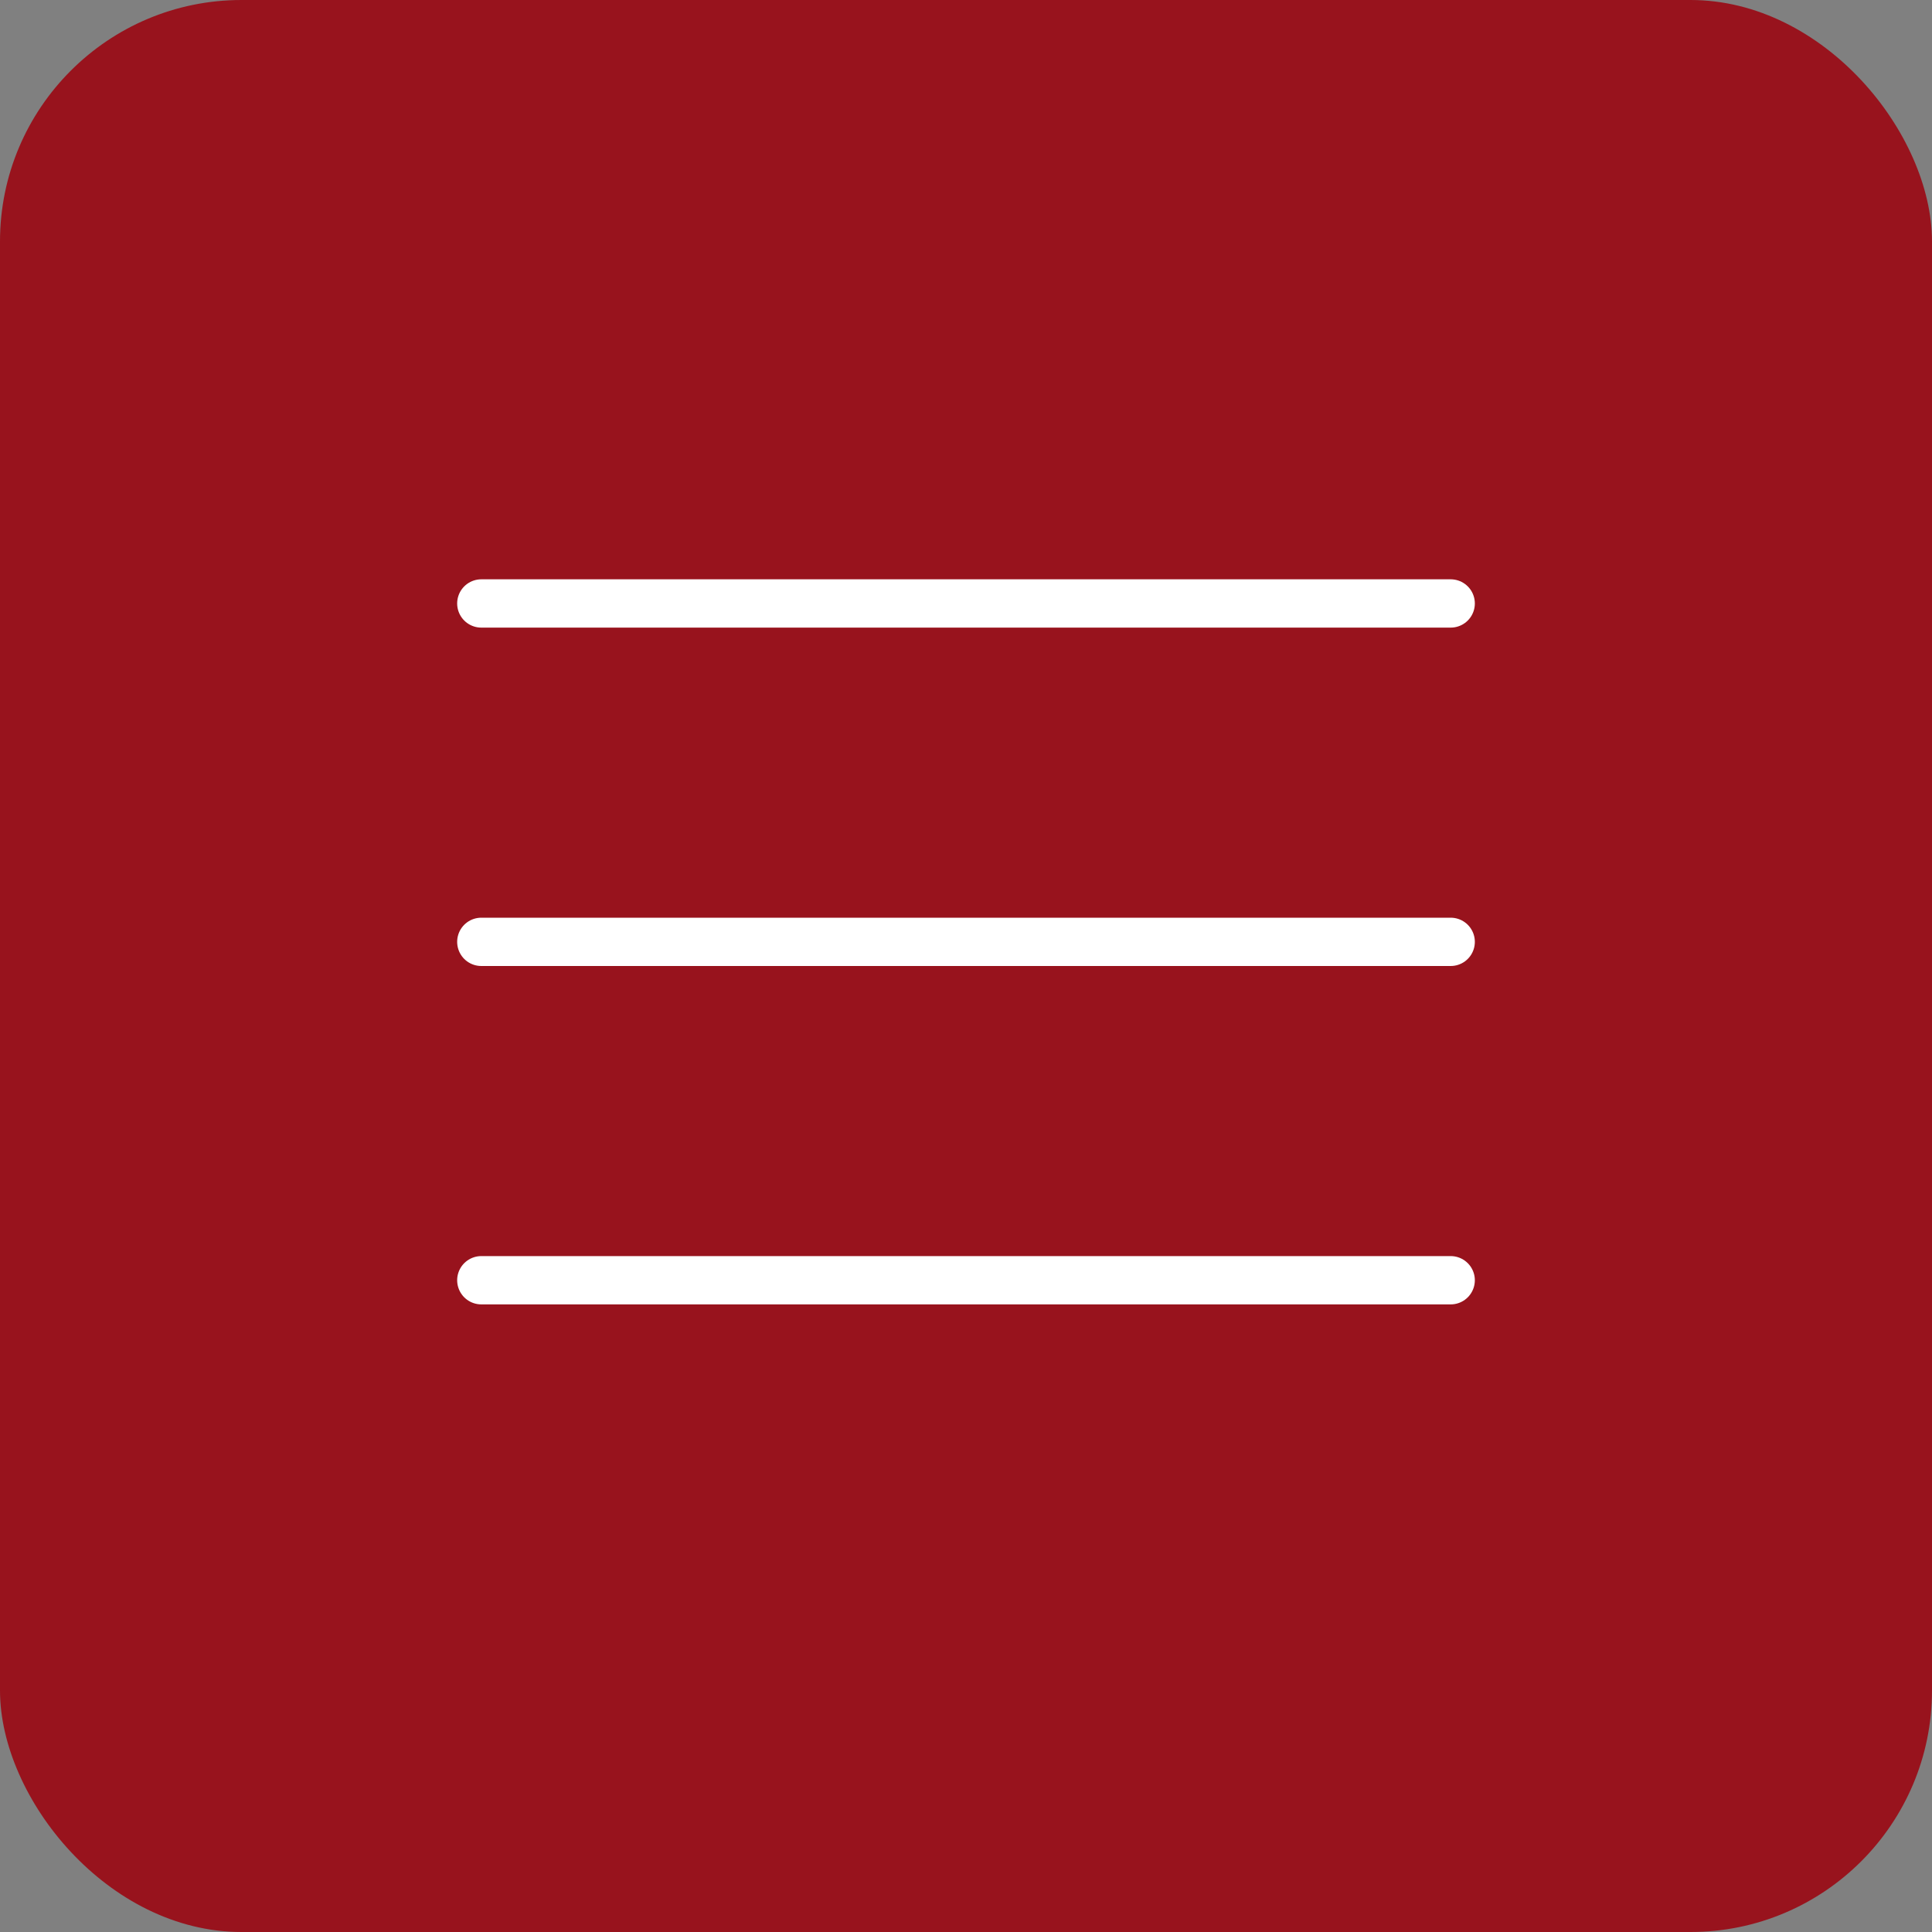 <?xml version="1.0" encoding="UTF-8"?> <svg xmlns="http://www.w3.org/2000/svg" width="40" height="40" viewBox="0 0 40 40" fill="none"><rect x="0" y="0" width="40" height="40" fill="#808080" stroke="none"/> <rect width="40" height="40" rx="5" fill="#98131D"></rect> <line x1="9.965" y1="12.494" x2="30.035" y2="12.494" stroke="white" stroke-linecap="round"></line> <line x1="9.965" y1="19.5" x2="30.035" y2="19.5" stroke="white" stroke-linecap="round"></line> <line x1="9.965" y1="26.506" x2="30.035" y2="26.506" stroke="white" stroke-linecap="round"></line> </svg> 